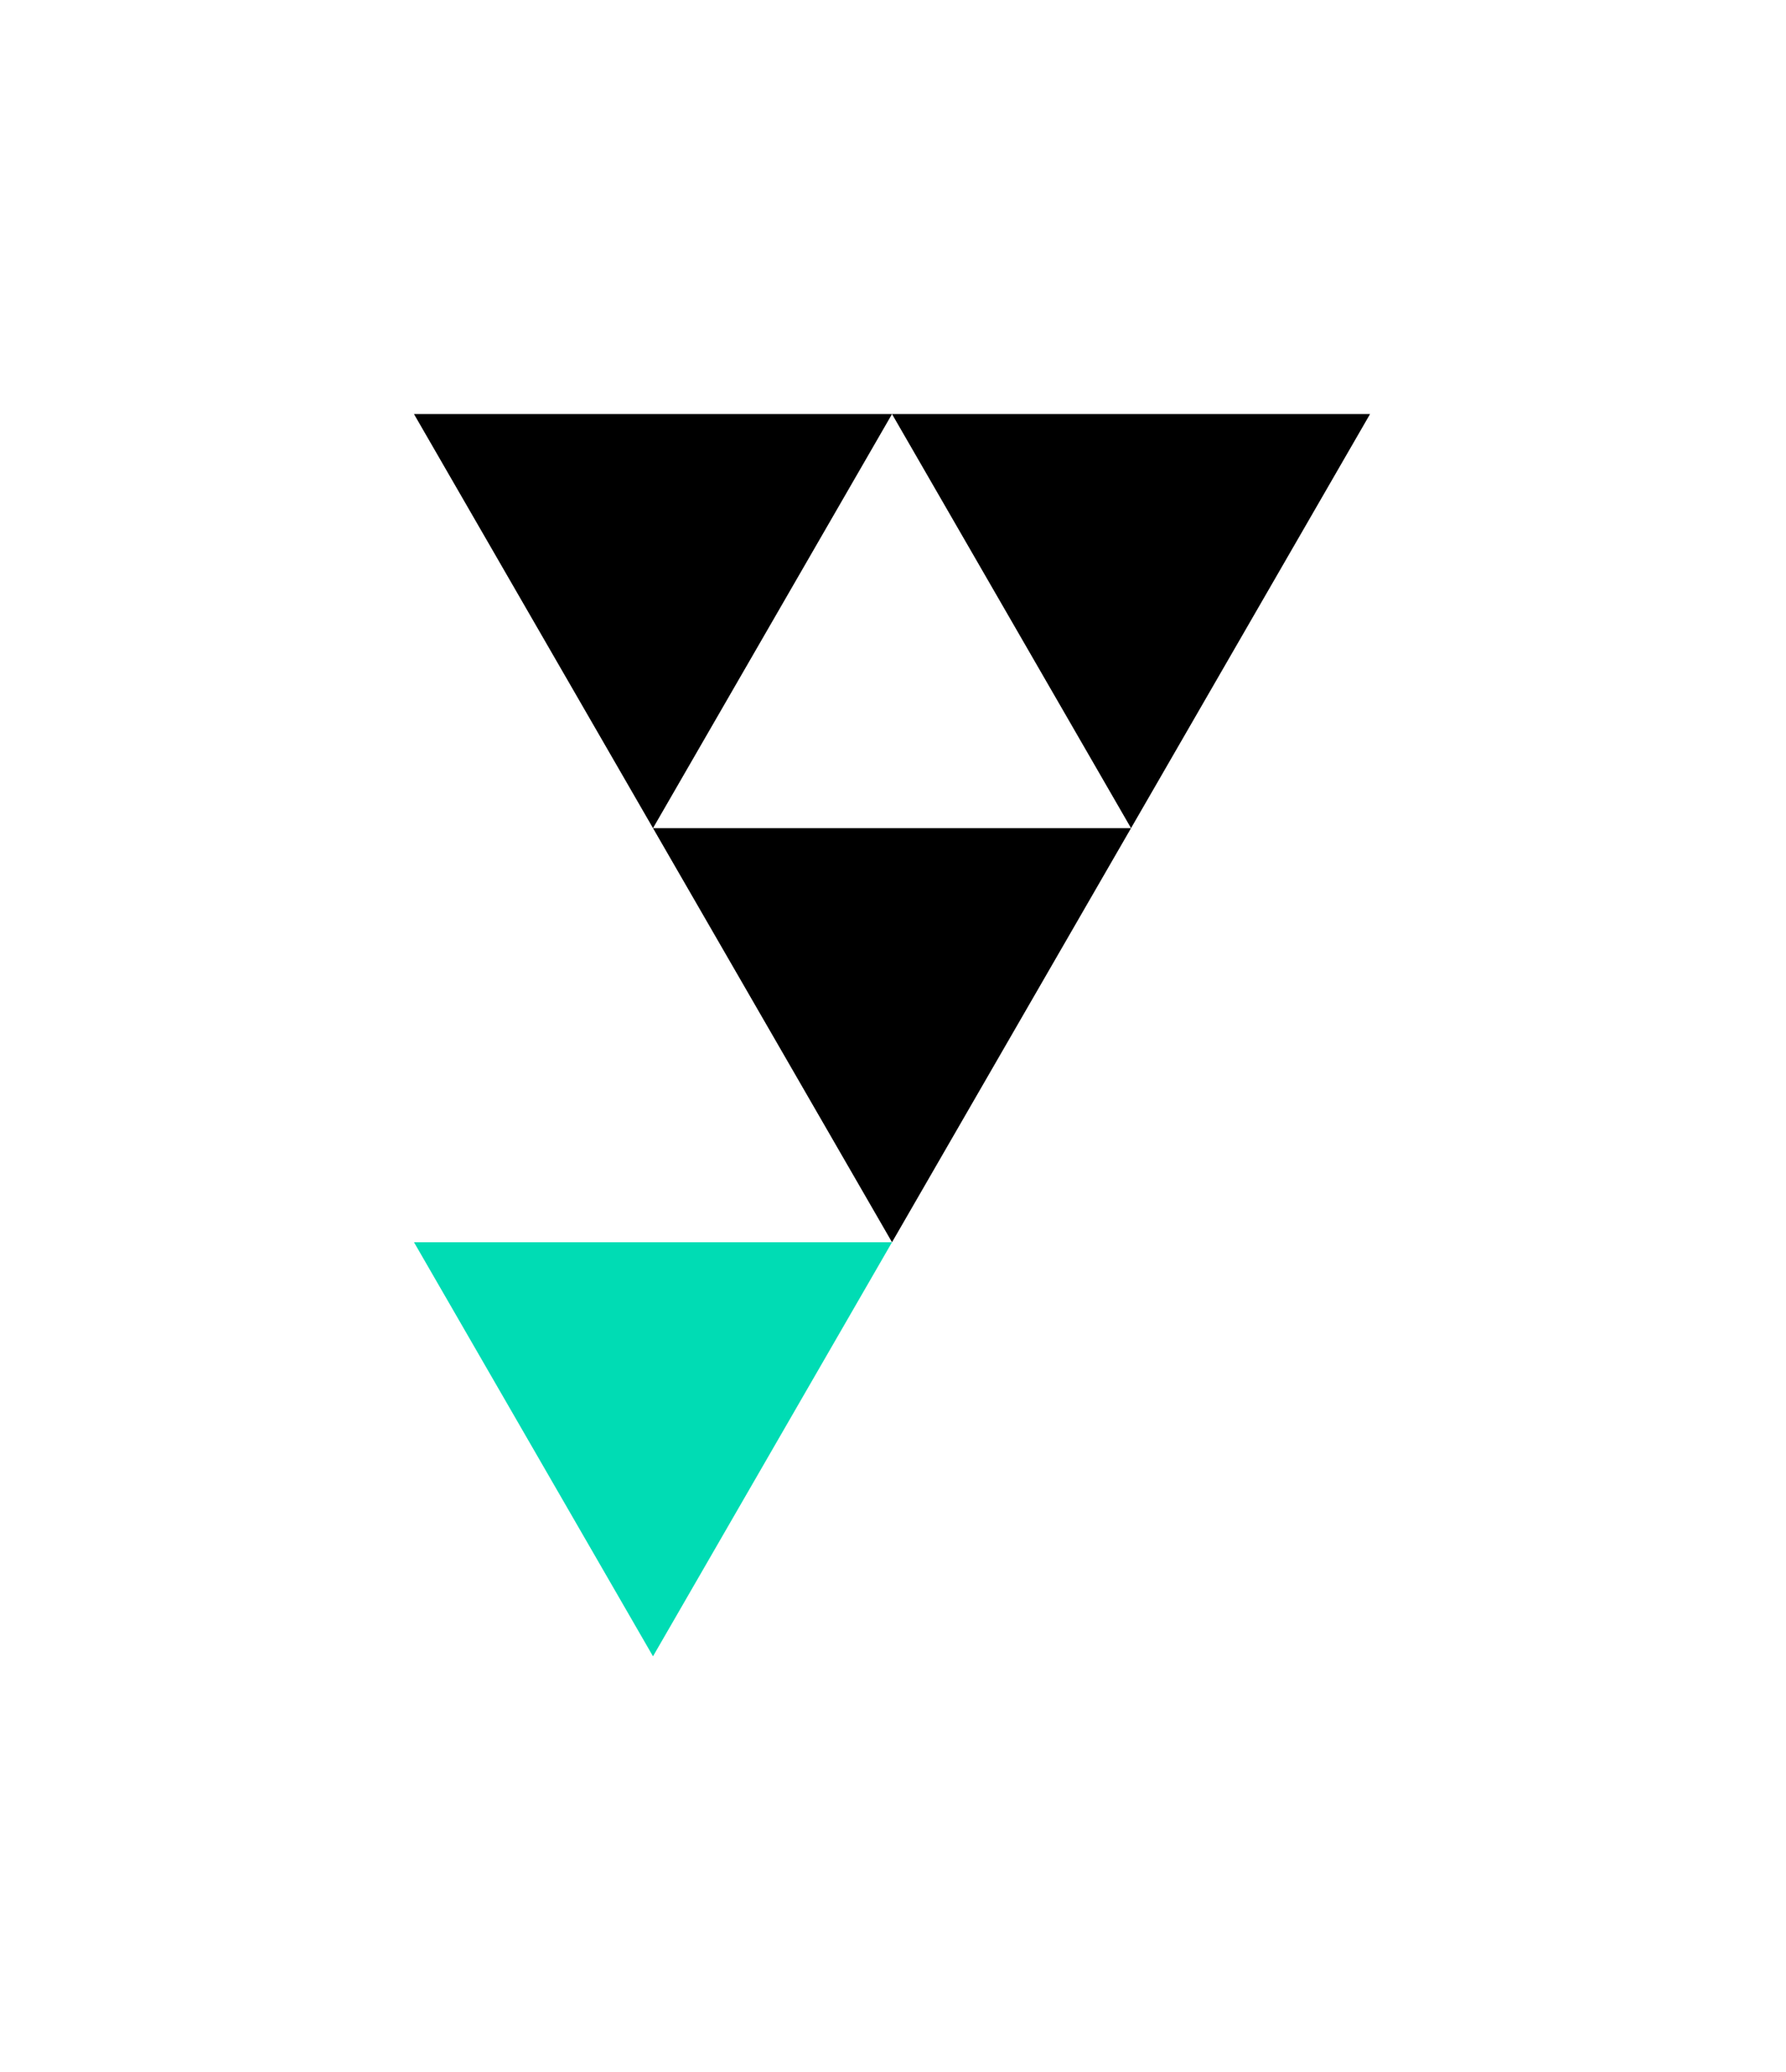 <?xml version="1.0" encoding="utf-8"?>
<svg xmlns="http://www.w3.org/2000/svg" fill="none" height="100%" overflow="visible" preserveAspectRatio="none" style="display: block;" viewBox="0 0 238 276" width="100%">
<g id="Group">
<g id="Group_2">
<g id="yn_symbol_B_sa">
</g>
<g id="yn_symbol_B_sa1">
<g id="Group_3">
<path d="M118.869 55.153L87.018 110.307L55.167 55.153H118.869Z" fill="black" id="Vector"/>
</g>
<g id="Group_4">
<path d="M182.571 55.152L150.72 110.307L118.869 55.152H182.571Z" fill="black" id="Vector_2"/>
</g>
<g id="Group_5">
<path d="M150.72 110.308L118.869 165.462L87.018 110.308H150.72Z" fill="black" id="Vector_3"/>
</g>
<g id="Group_6">
<path d="M118.869 165.462L87.018 220.617L55.167 165.462H118.869Z" fill="#00DCB4" id="Vector_4"/>
</g>
</g>
</g>
</g>
</svg>